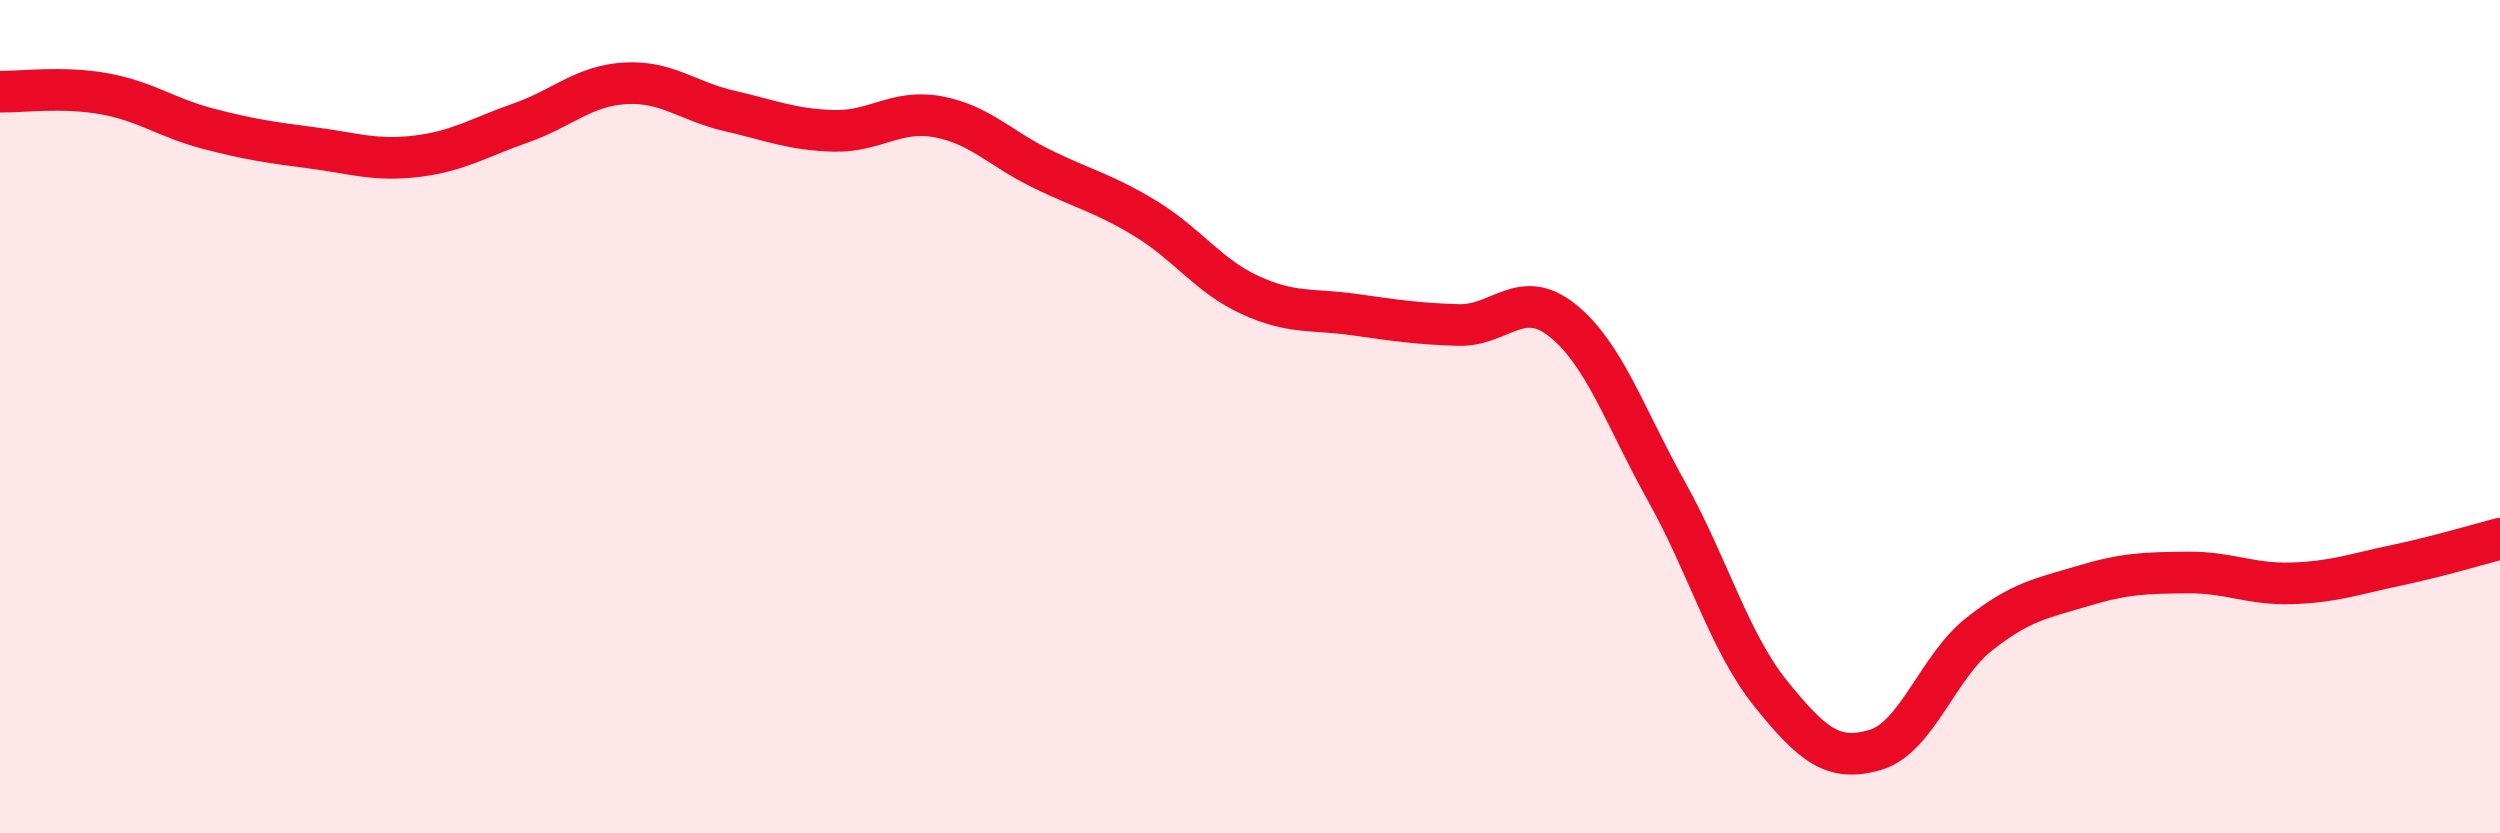 
    <svg width="60" height="20" viewBox="0 0 60 20" xmlns="http://www.w3.org/2000/svg">
      <path
        d="M 0,2.2 C 0.5,2.21 1.5,2.07 2.5,2.25 C 3.5,2.43 4,2.83 5,3.09 C 6,3.35 6.5,3.42 7.5,3.55 C 8.5,3.68 9,3.87 10,3.75 C 11,3.63 11.5,3.3 12.5,2.95 C 13.5,2.6 14,2.06 15,2 C 16,1.94 16.5,2.43 17.5,2.66 C 18.5,2.89 19,3.11 20,3.14 C 21,3.17 21.5,2.62 22.5,2.8 C 23.5,2.98 24,3.56 25,4.05 C 26,4.54 26.5,4.64 27.5,5.25 C 28.5,5.86 29,6.62 30,7.08 C 31,7.54 31.5,7.41 32.5,7.55 C 33.5,7.69 34,7.77 35,7.8 C 36,7.83 36.5,6.89 37.5,7.69 C 38.5,8.49 39,10.01 40,11.8 C 41,13.59 41.5,15.41 42.5,16.65 C 43.5,17.89 44,18.29 45,18 C 46,17.71 46.5,16.01 47.5,15.22 C 48.5,14.43 49,14.36 50,14.06 C 51,13.76 51.5,13.75 52.5,13.74 C 53.5,13.73 54,14.03 55,14 C 56,13.97 56.5,13.78 57.5,13.57 C 58.5,13.36 59.5,13.06 60,12.93L60 20L0 20Z"
        fill="#EB0A25"
        opacity="0.1"
        stroke-linecap="round"
        stroke-linejoin="round"
      />
      <path
        d="M 0,2.2 C 0.5,2.21 1.5,2.07 2.5,2.25 C 3.5,2.43 4,2.83 5,3.09 C 6,3.35 6.5,3.42 7.5,3.55 C 8.5,3.68 9,3.87 10,3.75 C 11,3.63 11.5,3.3 12.5,2.95 C 13.5,2.6 14,2.06 15,2 C 16,1.94 16.5,2.43 17.5,2.66 C 18.5,2.89 19,3.11 20,3.14 C 21,3.17 21.5,2.62 22.5,2.8 C 23.5,2.98 24,3.56 25,4.05 C 26,4.54 26.5,4.64 27.5,5.25 C 28.5,5.86 29,6.62 30,7.08 C 31,7.54 31.5,7.41 32.5,7.55 C 33.5,7.69 34,7.77 35,7.8 C 36,7.83 36.5,6.89 37.5,7.69 C 38.5,8.49 39,10.01 40,11.8 C 41,13.59 41.5,15.41 42.5,16.65 C 43.5,17.89 44,18.29 45,18 C 46,17.71 46.5,16.01 47.5,15.22 C 48.5,14.43 49,14.36 50,14.06 C 51,13.76 51.5,13.75 52.5,13.74 C 53.5,13.73 54,14.03 55,14 C 56,13.97 56.5,13.78 57.5,13.57 C 58.5,13.36 59.5,13.06 60,12.93"
        stroke="#EB0A25"
        stroke-width="1"
        fill="none"
        stroke-linecap="round"
        stroke-linejoin="round"
      />
    </svg>
  